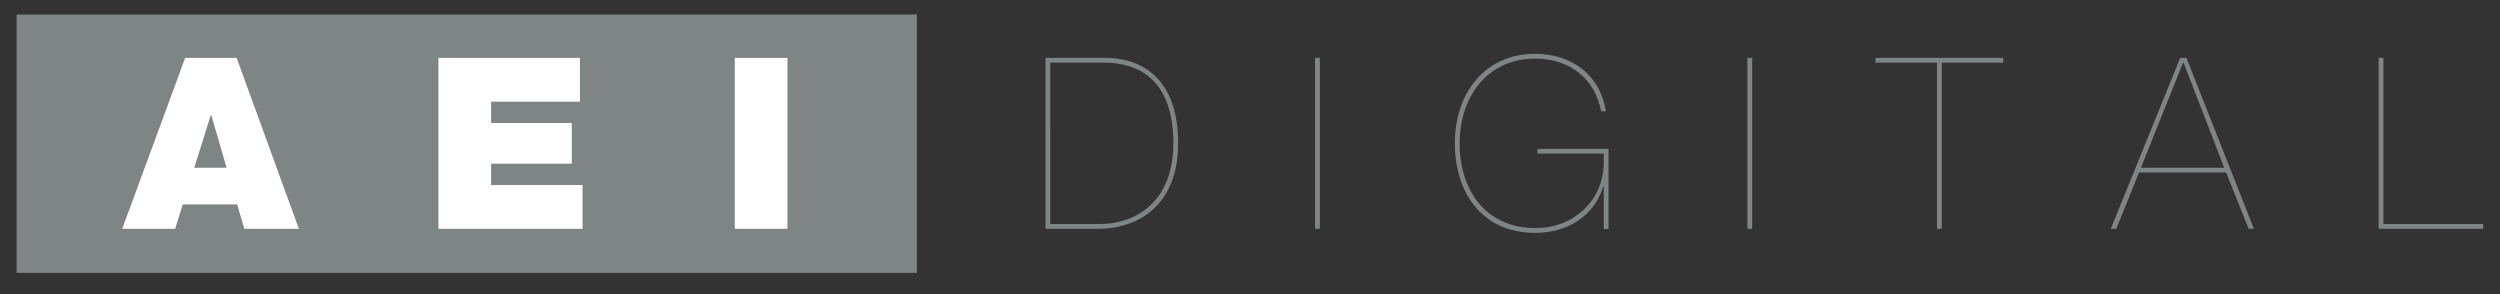 <?xml version="1.0" encoding="utf-8"?>
<!-- Generator: Adobe Illustrator 16.0.4, SVG Export Plug-In . SVG Version: 6.00 Build 0)  -->
<!DOCTYPE svg PUBLIC "-//W3C//DTD SVG 1.1//EN" "http://www.w3.org/Graphics/SVG/1.1/DTD/svg11.dtd">
<svg version="1.1" id="Layer_1" xmlns="http://www.w3.org/2000/svg" xmlns:xlink="http://www.w3.org/1999/xlink" x="0px" y="0px"
	 width="367.2px" height="43.2px" viewBox="0 0 367.2 43.2" enable-background="new 0 0 367.2 43.2" xml:space="preserve">
<rect x="0" y="0" width="367.2" height="43.2" fill="#333333" stroke="none"/>
<g>
	<rect x="2.438" y="2.127" fill="#7F8485" width="132.23" height="37.949"/>
	<g>
		<g>
			<path fill="#FFFFFF" d="M27.198,8.499h7.559l9.143,25.107h-8.016l-1.056-3.586h-7.981l-1.125,3.586h-7.77L27.198,8.499z
				 M33.282,24.638l-2.25-7.734H30.96l-2.424,7.734H33.282z"/>
			<path fill="#FFFFFF" d="M64.398,8.499h20.78v6.437H72.134v3.128h11.849v5.978H72.134v3.131h13.431v6.435H64.398V8.499z"/>
			<path fill="#FFFFFF" d="M107.926,8.499h7.736v25.107h-7.736V8.499z"/>
			<path fill="#7F8485" d="M153.565,8.499h8.788c4.994,0,10.69,2.674,10.69,12.555c0,9.001-5.732,12.553-11.778,12.553h-7.7V8.499z
				 M154.268,32.902h7.172c5.943,0,10.901-3.762,10.901-11.849c0-9.389-5.134-11.849-10.163-11.849h-7.911V32.902z"/>
			<path fill="#7F8485" d="M193.157,8.499h0.702v25.107h-0.702V8.499z"/>
			<path fill="#7F8485" d="M225.82,22.565v-0.702h10.443v11.778h-0.705v-6.259h-0.066c-1.304,4.253-5.136,6.821-10.025,6.821
				c-7.77,0-11.778-5.907-11.778-13.15c0-7.351,4.399-13.15,11.778-13.15c5.629,0,9.601,3.307,10.412,8.438h-0.704
				c-0.881-4.676-4.503-7.734-9.708-7.734c-6.996,0-11.074,5.627-11.074,12.447s3.762,12.447,11.182,12.447
				c5.557,0,9.984-4.079,9.984-9.634v-1.302H225.82z"/>
			<path fill="#7F8485" d="M256.654,8.499h0.704v25.107h-0.704V8.499z"/>
			<path fill="#7F8485" d="M275.468,9.205V8.499h18.773v0.706h-9.034v24.401h-0.704V9.205H275.468z"/>
			<path fill="#7F8485" d="M314.178,25.341l-3.341,8.266h-0.805l10.195-25.107h0.915l9.912,25.107h-0.774l-3.304-8.266H314.178z
				 M326.697,24.638L320.72,9.205h-0.072l-6.188,15.433H326.697z"/>
			<path fill="#7F8485" d="M364.738,32.902v0.704h-15.365V8.499h0.703v24.403H364.738z"/>
		</g>
	</g>
</g>
</svg>
